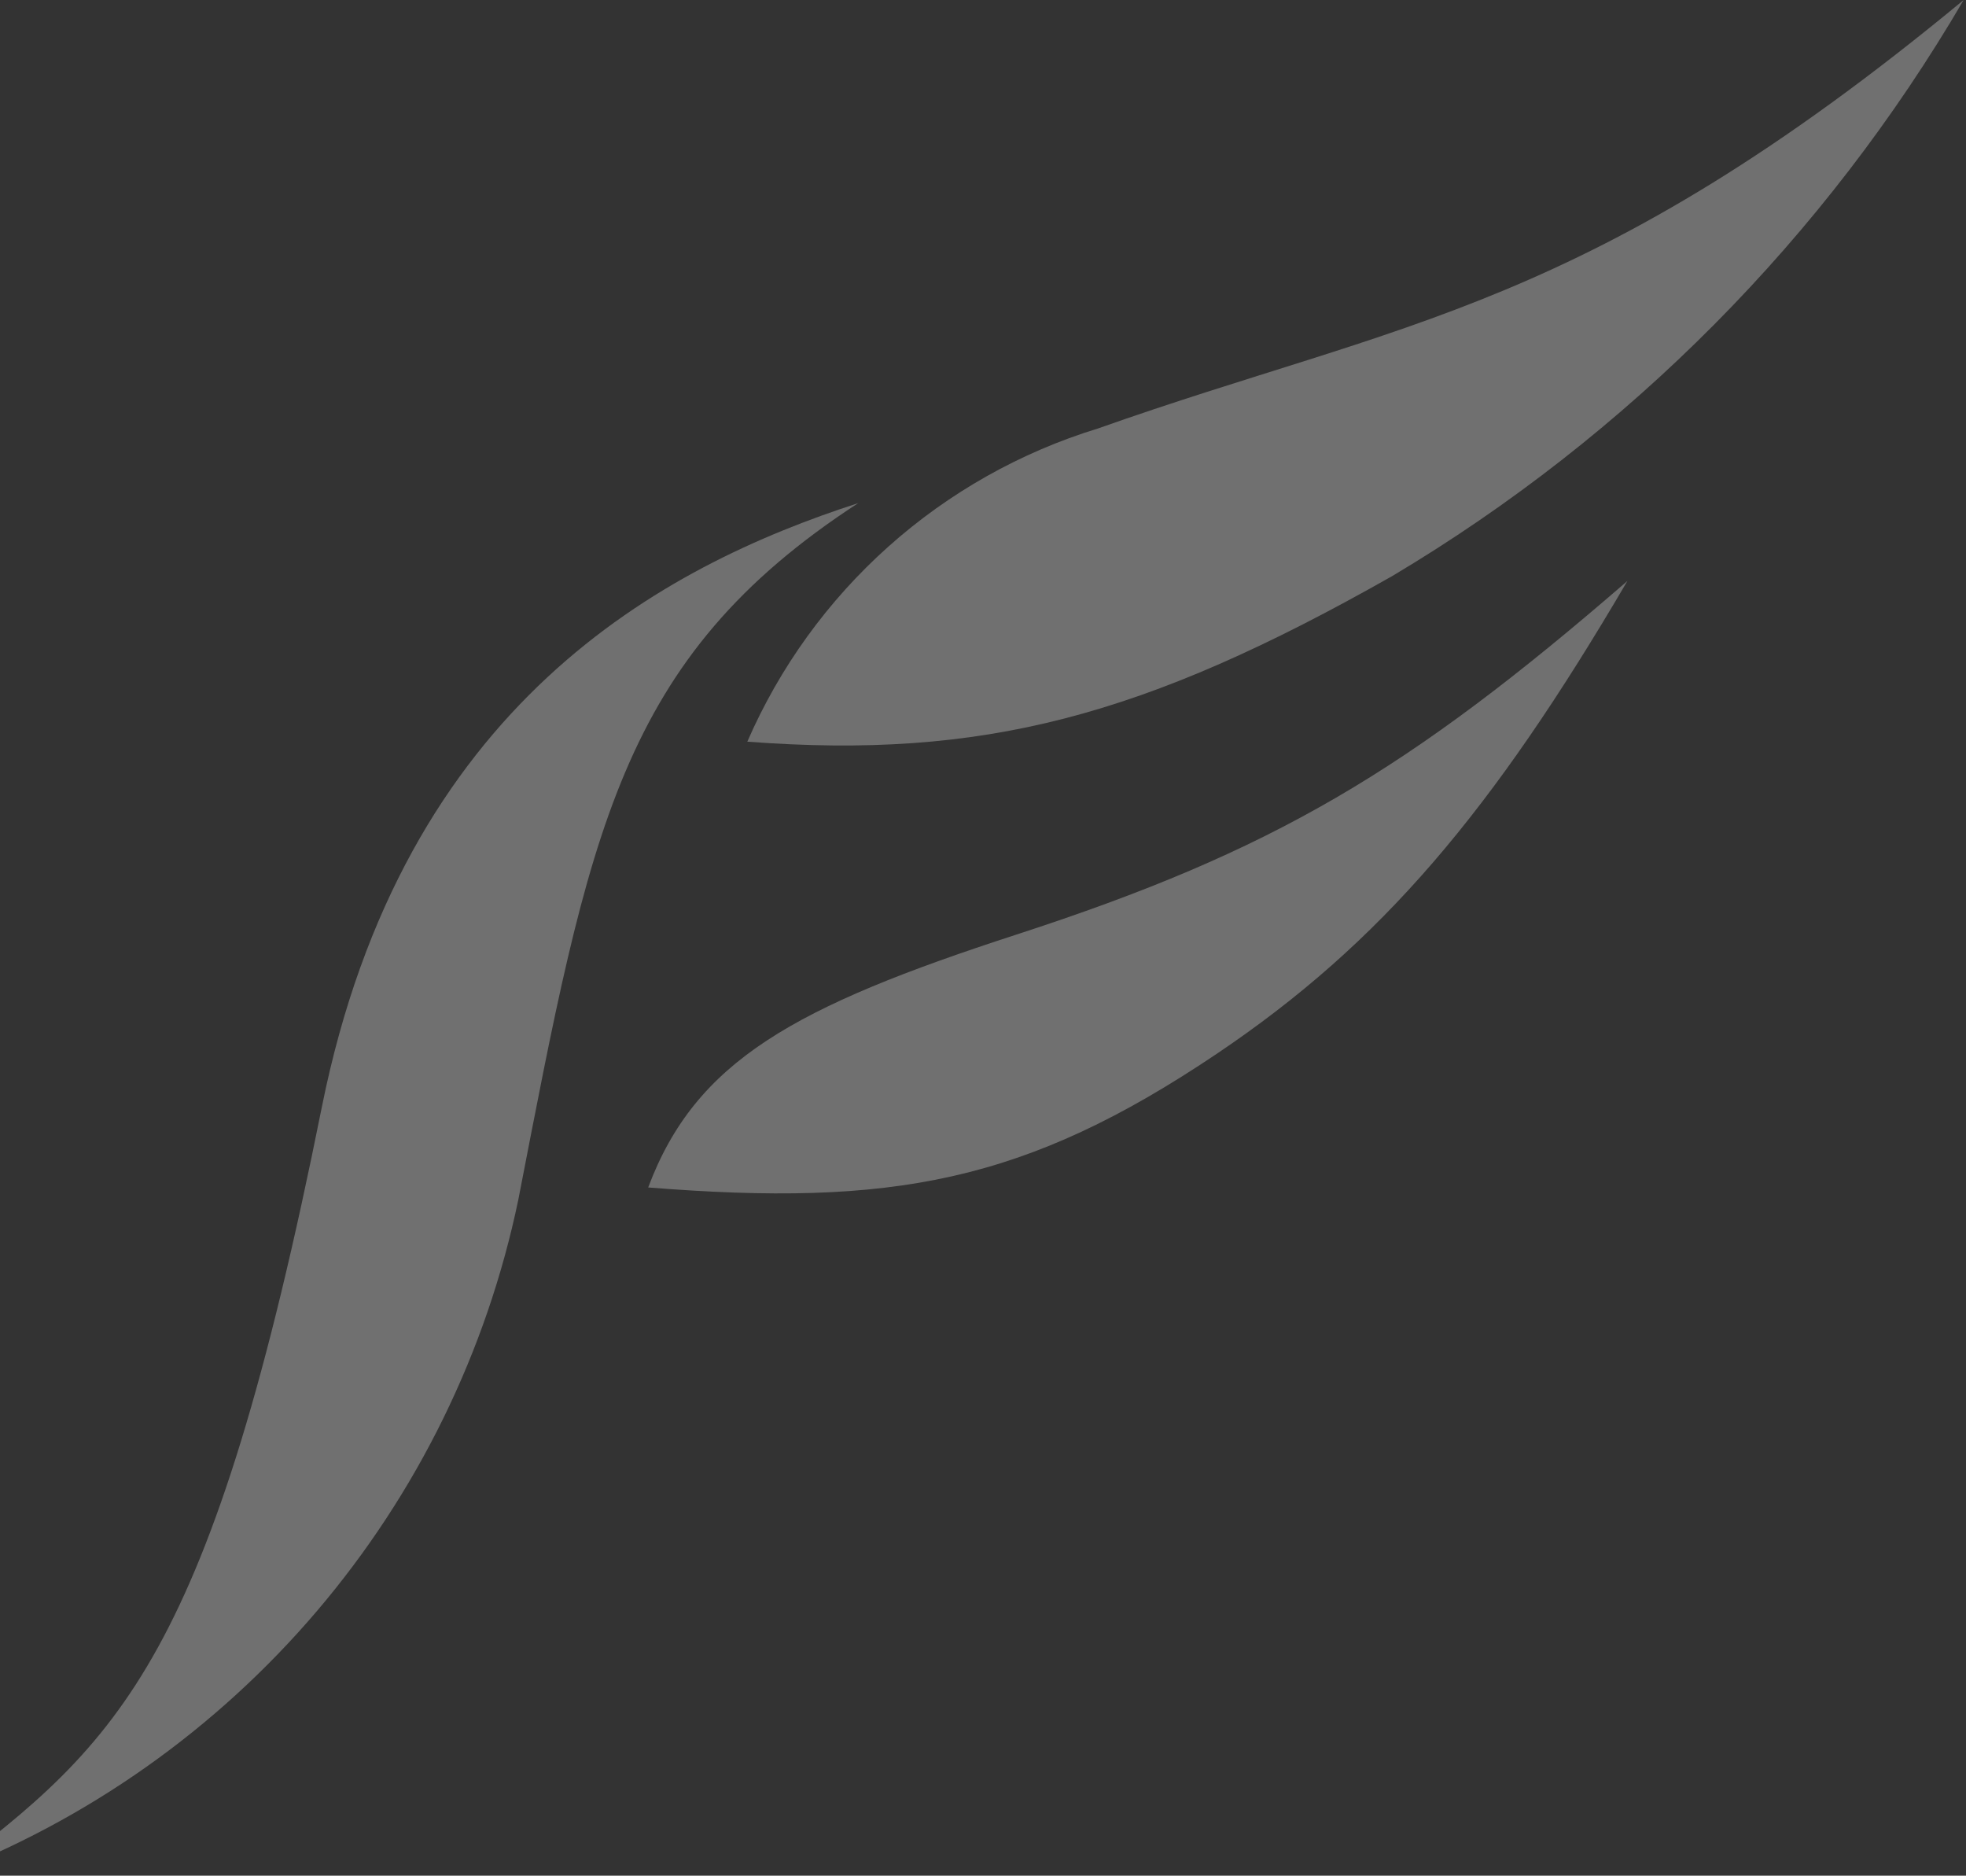 <svg width="715" height="682" viewBox="0 0 715 682" fill="none" xmlns="http://www.w3.org/2000/svg">
<rect x="0" y="0" width="715" height="682" fill="#333333" stroke="none"/>
<g opacity="0.3">
<path d="M271.781 269.673C283.559 242.605 301.059 218.41 323.079 198.75C345.098 179.09 371.115 164.432 399.339 155.785C510.197 116.534 577.641 112.843 714.149 0C663.7 86.267 592.199 158.331 506.331 209.455C415.847 260.757 357.354 276.134 271.781 269.673Z" fill="white"/>
<path d="M235.733 431.761C253.025 385.614 288.95 366.04 369.629 339.815C463.177 309.427 512.215 280.224 591.867 211.23C542.759 294.991 502.481 342.81 442.542 383.141C372.729 430.089 324.371 438.813 235.733 431.761Z" fill="white"/>
<path d="M312.148 182.915C225.077 239.493 214.385 302.845 188.508 436.184C177.005 491.441 151.787 542.916 115.175 585.872C78.564 628.828 31.735 661.885 -21 682C44.198 633.067 76.902 602.836 117.058 402.471C146.61 255.618 241.22 205.884 312.148 182.915Z" fill="white"/>
</g>
</svg>
